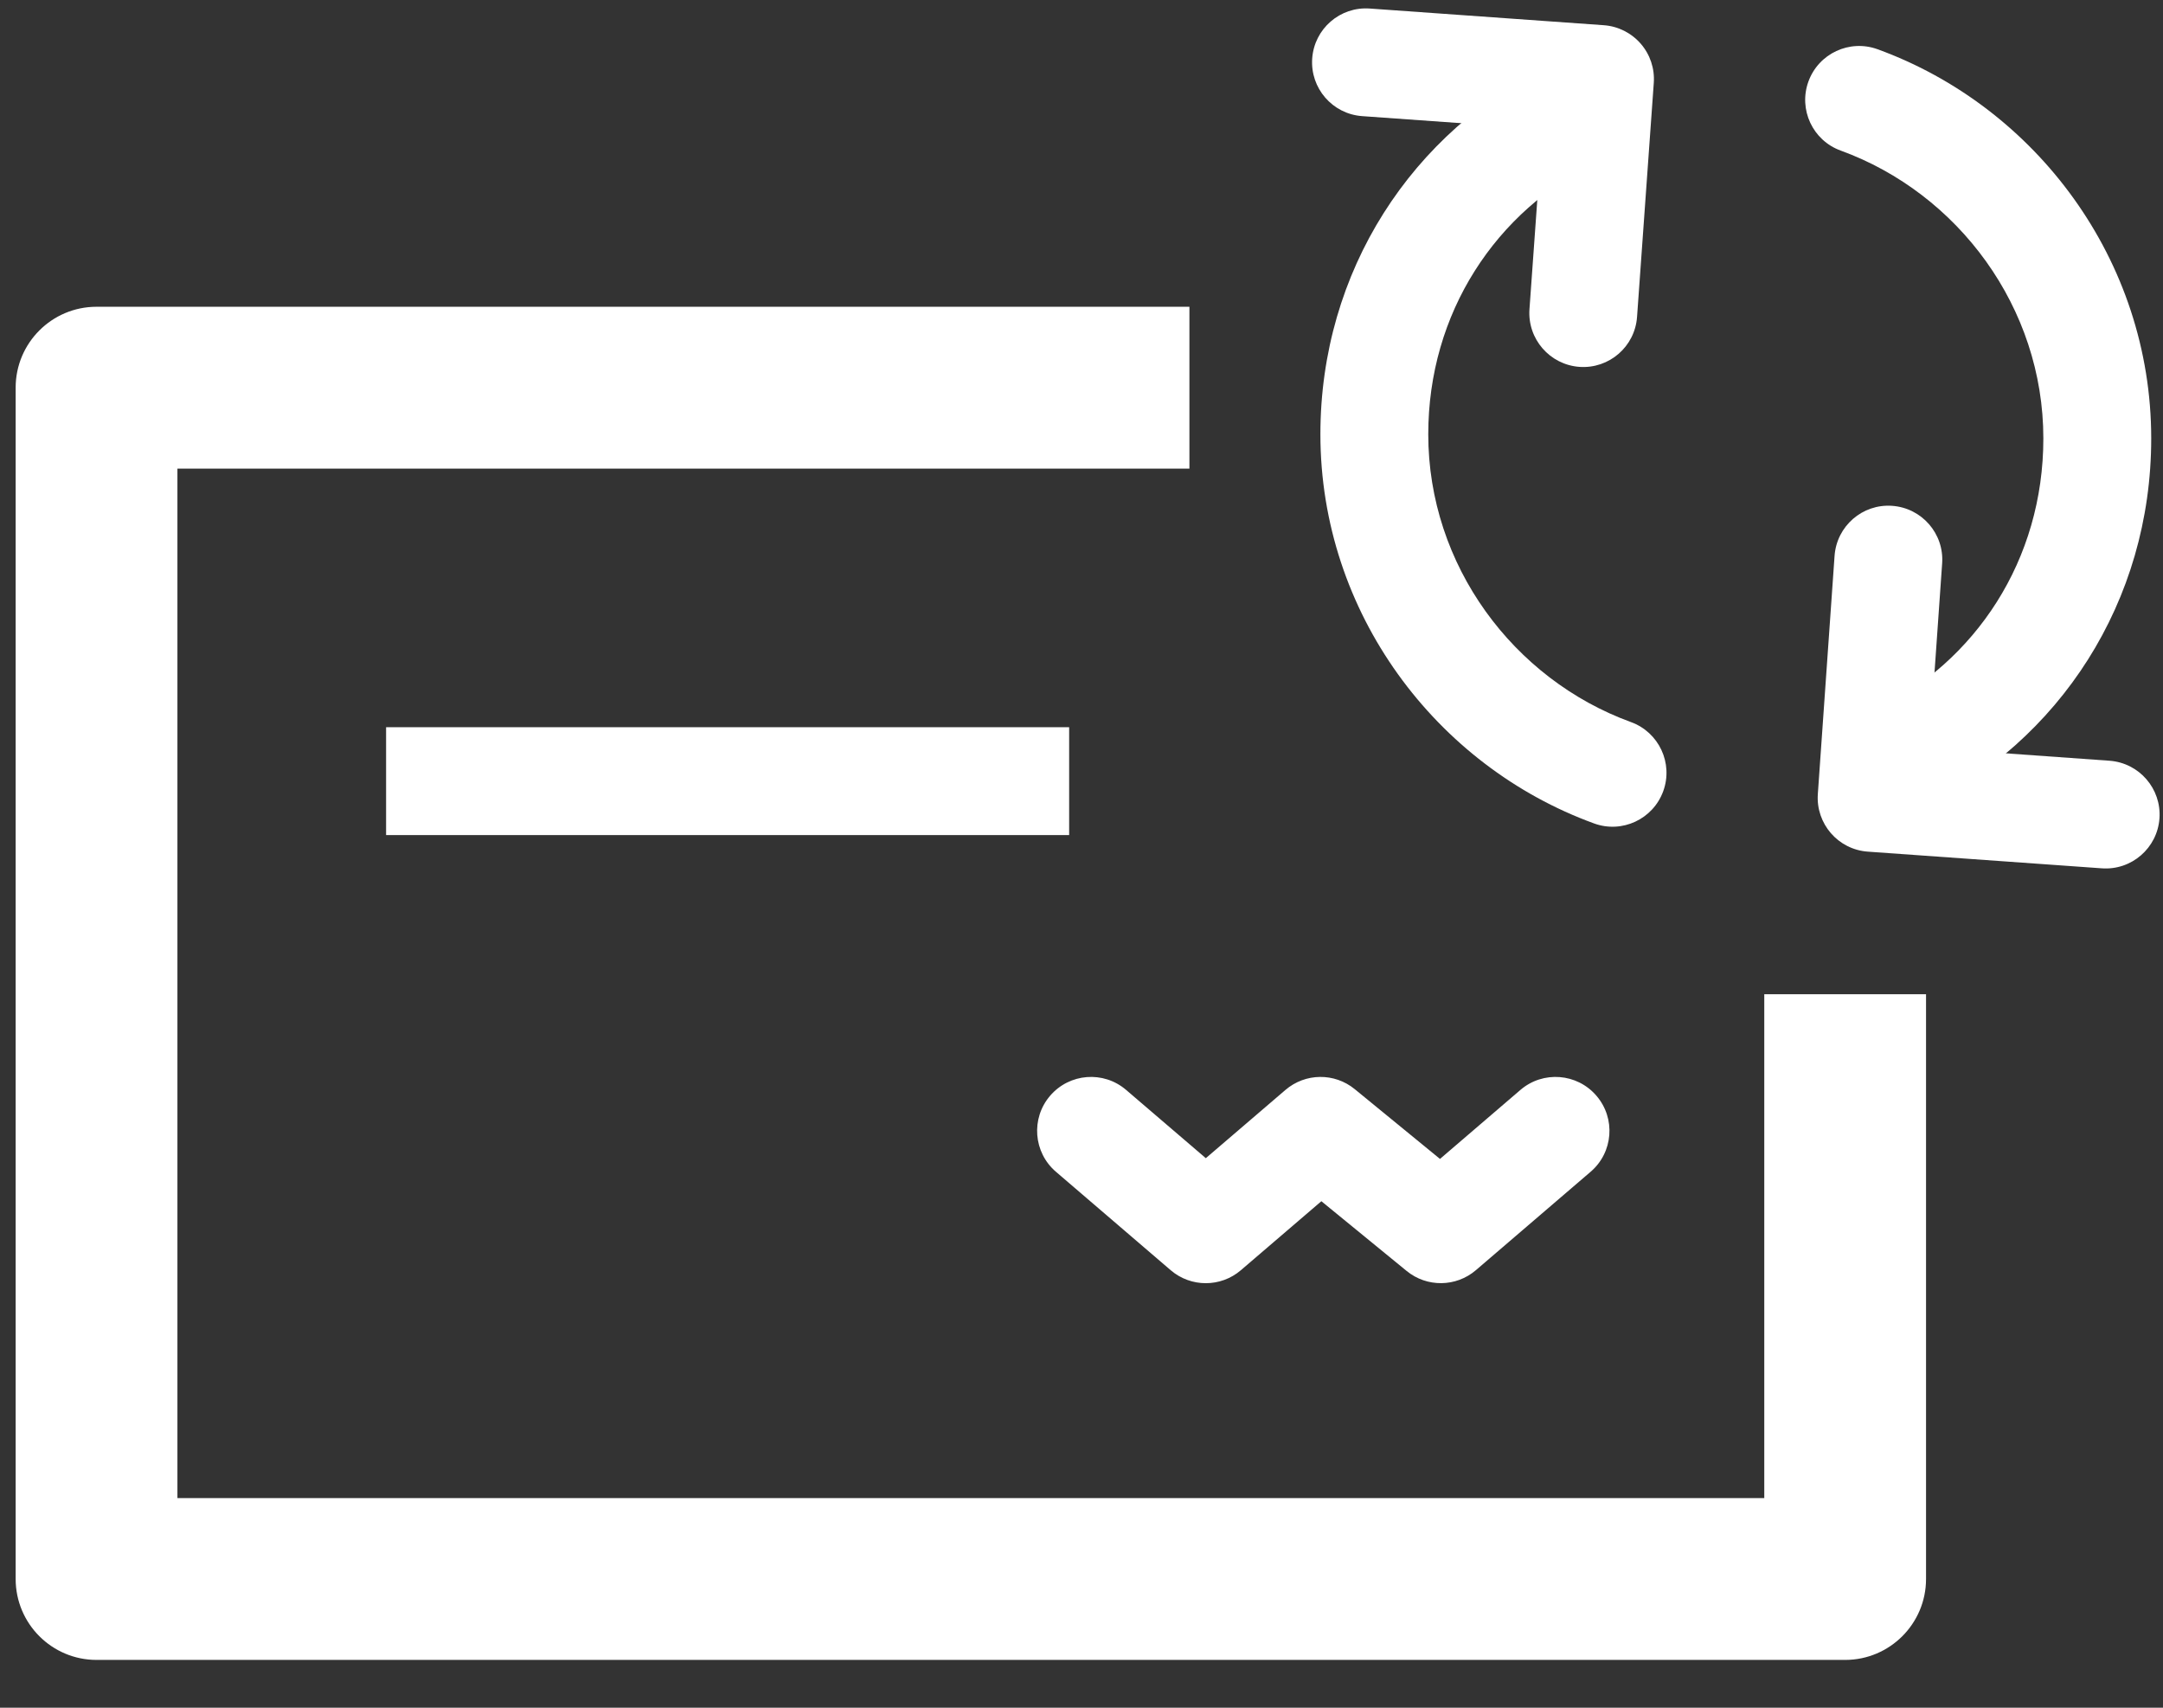 <svg width="38" height="30" viewBox="0 0 38 30" fill="none" xmlns="http://www.w3.org/2000/svg">
<rect x="0" y="0" width="38" height="30" fill="#333333" stroke="none"/>
<path fill-rule="evenodd" clip-rule="evenodd" d="M18.783 14.67H6.783V12.775H18.783V14.67Z" fill="white"/>
<path fill-rule="evenodd" clip-rule="evenodd" d="M18.448 19.25C18.789 18.852 19.387 18.806 19.784 19.147L21.184 20.346L22.583 19.147C22.932 18.848 23.444 18.842 23.8 19.133L25.298 20.359L26.711 19.147C27.108 18.806 27.707 18.852 28.047 19.25C28.388 19.647 28.342 20.245 27.944 20.585L25.928 22.314C25.58 22.612 25.067 22.618 24.712 22.327L23.214 21.102L21.8 22.314C21.445 22.618 20.922 22.618 20.567 22.314L18.551 20.585C18.154 20.245 18.108 19.647 18.448 19.25Z" fill="white"/>
<path fill-rule="evenodd" clip-rule="evenodd" d="M0.275 6.81C0.275 6.026 0.911 5.389 1.696 5.389H20.896V8.232H3.117V26.317H30.995V17.466H33.837V27.738C33.837 28.523 33.2 29.16 32.416 29.16H1.696C0.911 29.16 0.275 28.523 0.275 27.738V6.81Z" fill="white"/>
<path fill-rule="evenodd" clip-rule="evenodd" d="M23.053 1.027C23.09 0.505 23.543 0.112 24.065 0.15L28.177 0.443C28.427 0.461 28.66 0.578 28.825 0.768C28.99 0.958 29.072 1.205 29.054 1.456L28.76 5.567C28.723 6.089 28.27 6.482 27.748 6.445C27.226 6.407 26.833 5.954 26.87 5.432L27.097 2.266L23.93 2.04C23.408 2.002 23.016 1.549 23.053 1.027Z" fill="white"/>
<path fill-rule="evenodd" clip-rule="evenodd" d="M28.522 1.564C28.749 2.035 28.552 2.601 28.081 2.829C26.275 3.701 25.092 5.501 25.092 7.629C25.092 9.93 26.589 11.934 28.653 12.685C29.145 12.864 29.399 13.408 29.22 13.899C29.041 14.391 28.497 14.645 28.006 14.466C25.225 13.454 23.197 10.76 23.197 7.629C23.197 4.764 24.805 2.306 27.257 1.123C27.728 0.895 28.294 1.093 28.522 1.564Z" fill="white"/>
<path fill-rule="evenodd" clip-rule="evenodd" d="M33.241 8.886C33.763 8.923 34.157 9.375 34.12 9.897L33.893 13.138L37.06 13.364C37.582 13.402 37.975 13.855 37.938 14.377C37.9 14.899 37.447 15.292 36.925 15.254L32.814 14.961C32.292 14.924 31.9 14.471 31.936 13.95L32.23 9.765C32.267 9.243 32.719 8.849 33.241 8.886Z" fill="white"/>
<path fill-rule="evenodd" clip-rule="evenodd" d="M31.771 1.431C31.95 0.94 32.493 0.686 32.985 0.865C35.766 1.876 37.793 4.57 37.793 7.702C37.793 10.566 36.186 13.024 33.734 14.208C33.262 14.435 32.696 14.238 32.469 13.767C32.241 13.296 32.439 12.729 32.91 12.502C34.716 11.63 35.898 9.83 35.898 7.702C35.898 5.401 34.401 3.396 32.337 2.645C31.846 2.467 31.592 1.923 31.771 1.431Z" fill="white"/>
</svg>

